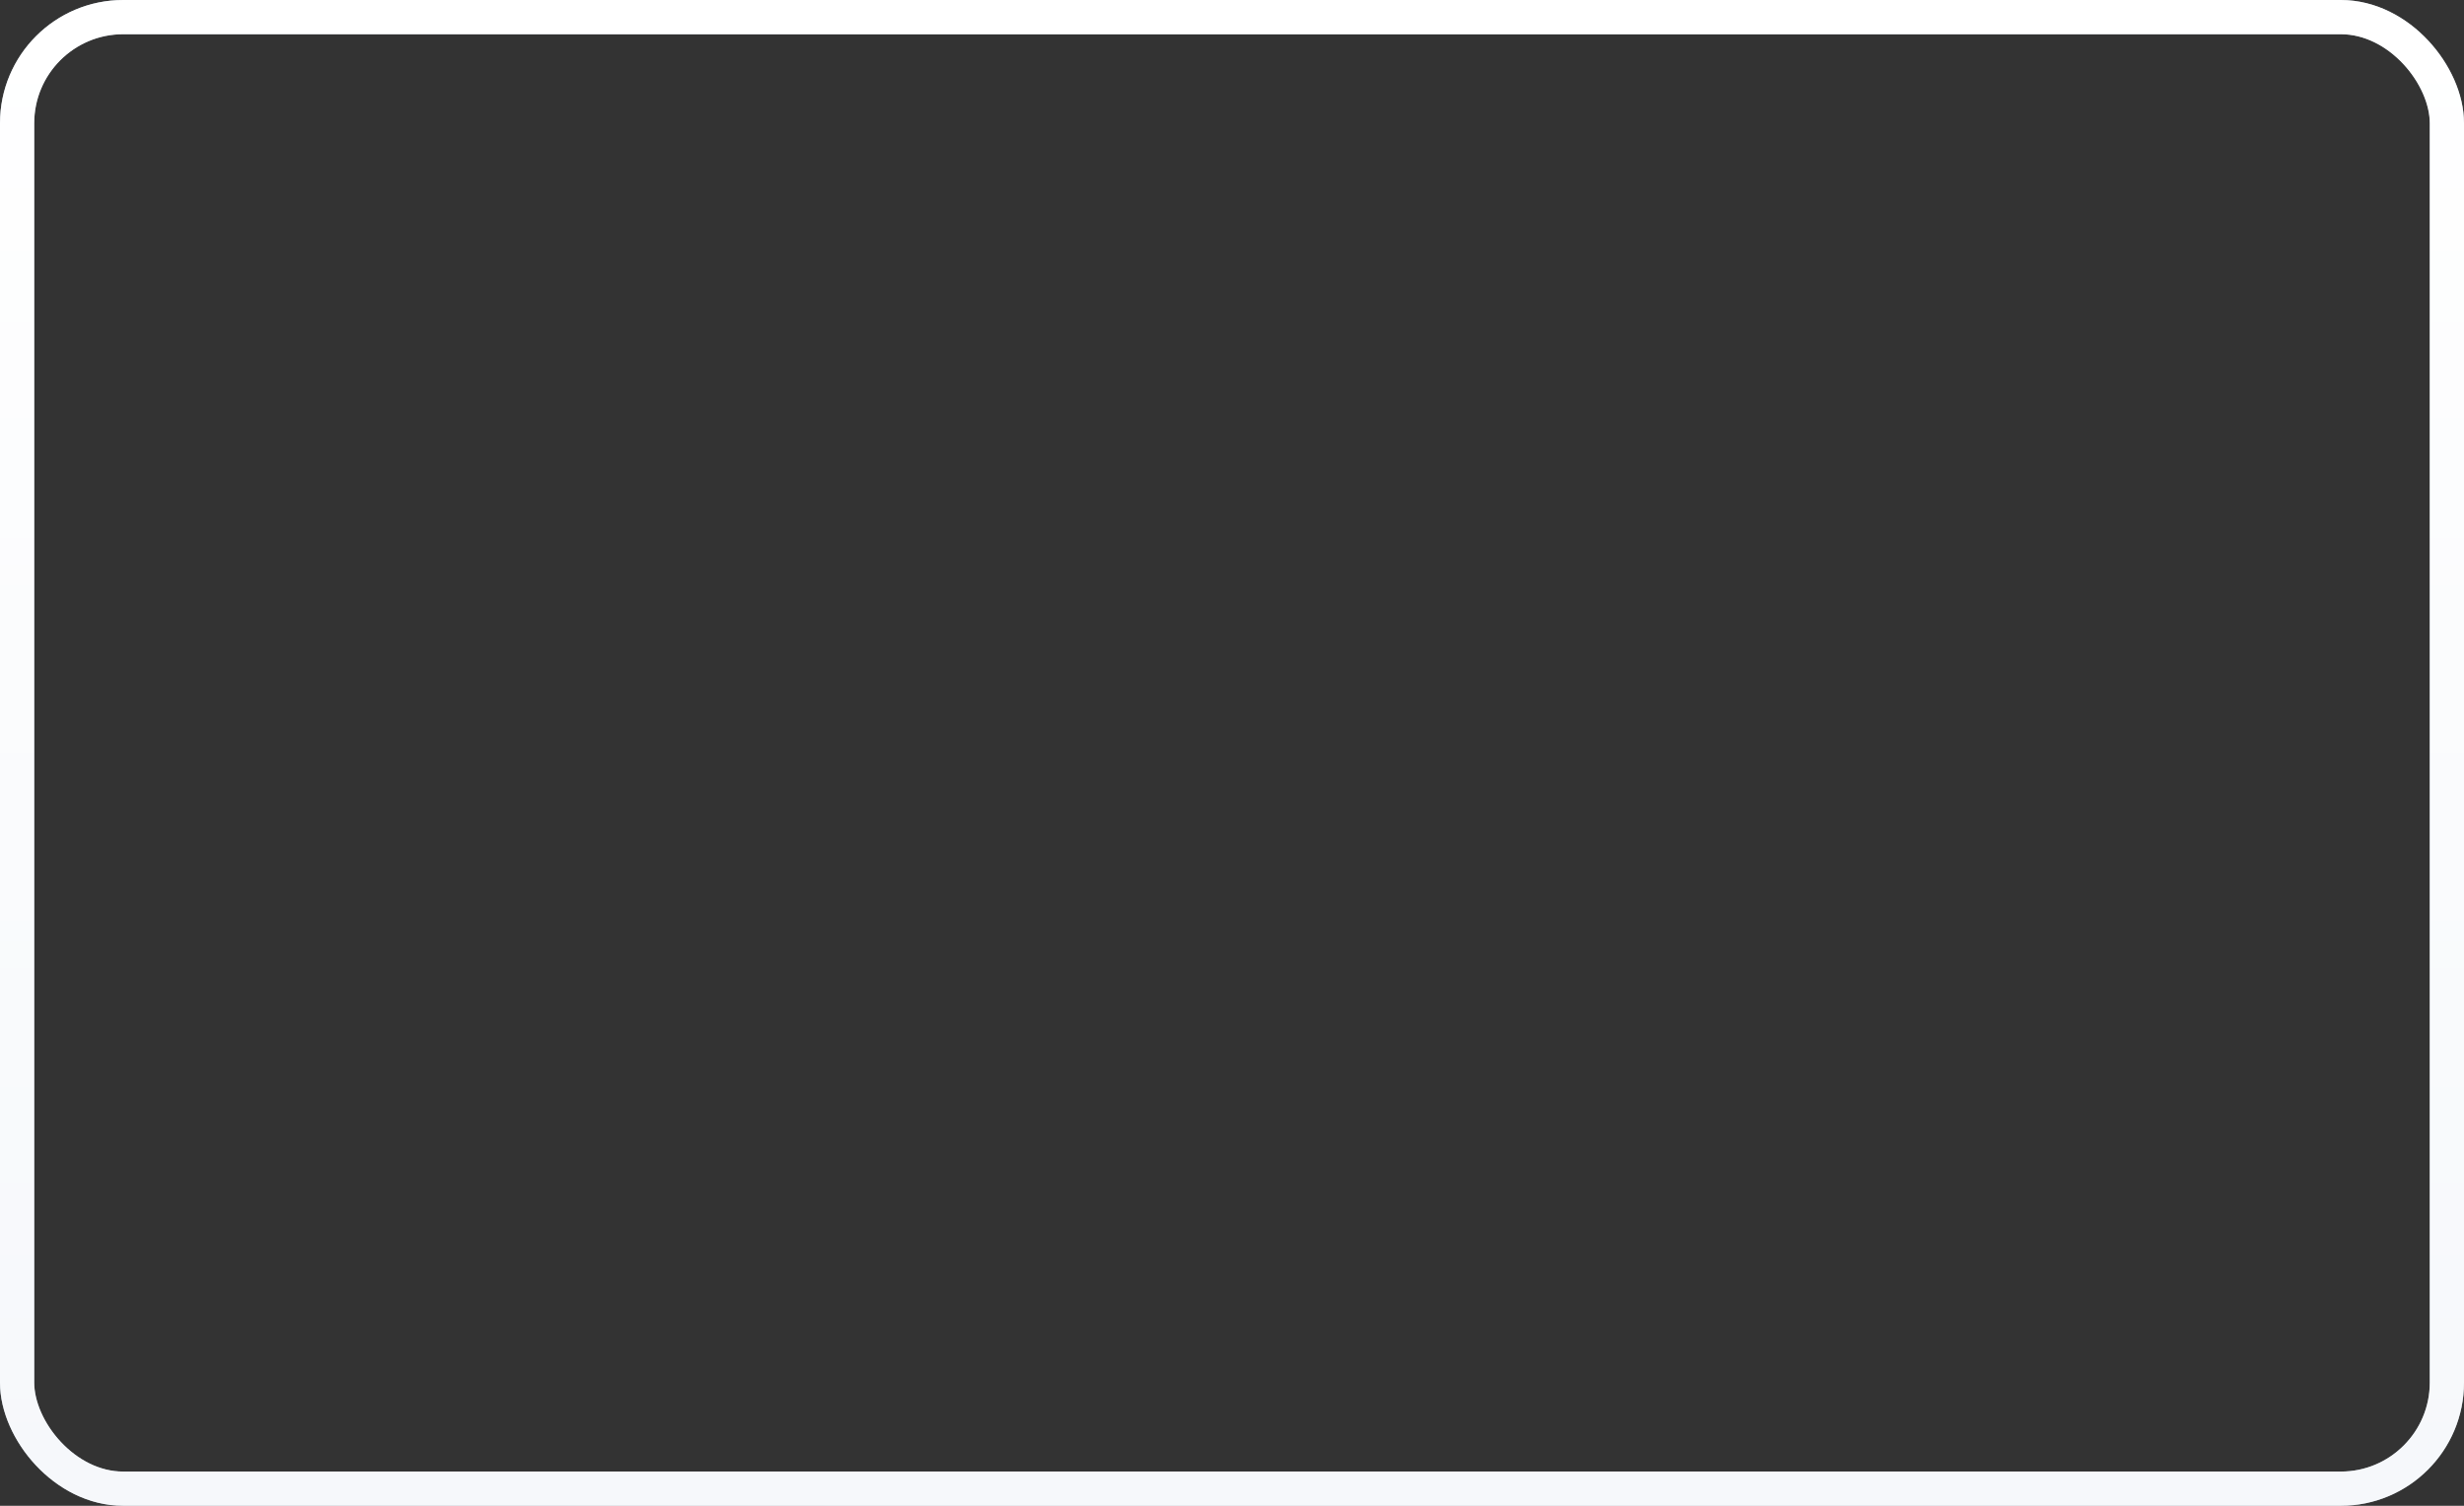 <?xml version="1.0" encoding="UTF-8"?> <svg xmlns="http://www.w3.org/2000/svg" width="360" height="220" viewBox="0 0 360 220" fill="none"><rect x="0" y="0" width="360" height="220" fill="#333333" stroke="none"/><rect x="2.5" y="2.5" width="355" height="215" rx="15.5" stroke="url(#paint0_linear_4555_485)" stroke-width="5"></rect><rect x="2.5" y="2.5" width="355" height="215" rx="15.5" stroke="url(#paint1_linear_4555_485)" stroke-width="5"></rect><defs><linearGradient id="paint0_linear_4555_485" x1="46.398" y1="54.312" x2="319.095" y2="54.312" gradientUnits="userSpaceOnUse"><stop stop-color="#9DA6AF"></stop><stop offset="0.291" stop-color="#C6CCD3"></stop><stop offset="0.774" stop-color="#C6CCD3"></stop><stop offset="1" stop-color="#9DA6AF"></stop></linearGradient><linearGradient id="paint1_linear_4555_485" x1="180" y1="0" x2="180" y2="220" gradientUnits="userSpaceOnUse"><stop stop-color="white"></stop><stop offset="1" stop-color="#F6F8FB"></stop></linearGradient></defs></svg> 